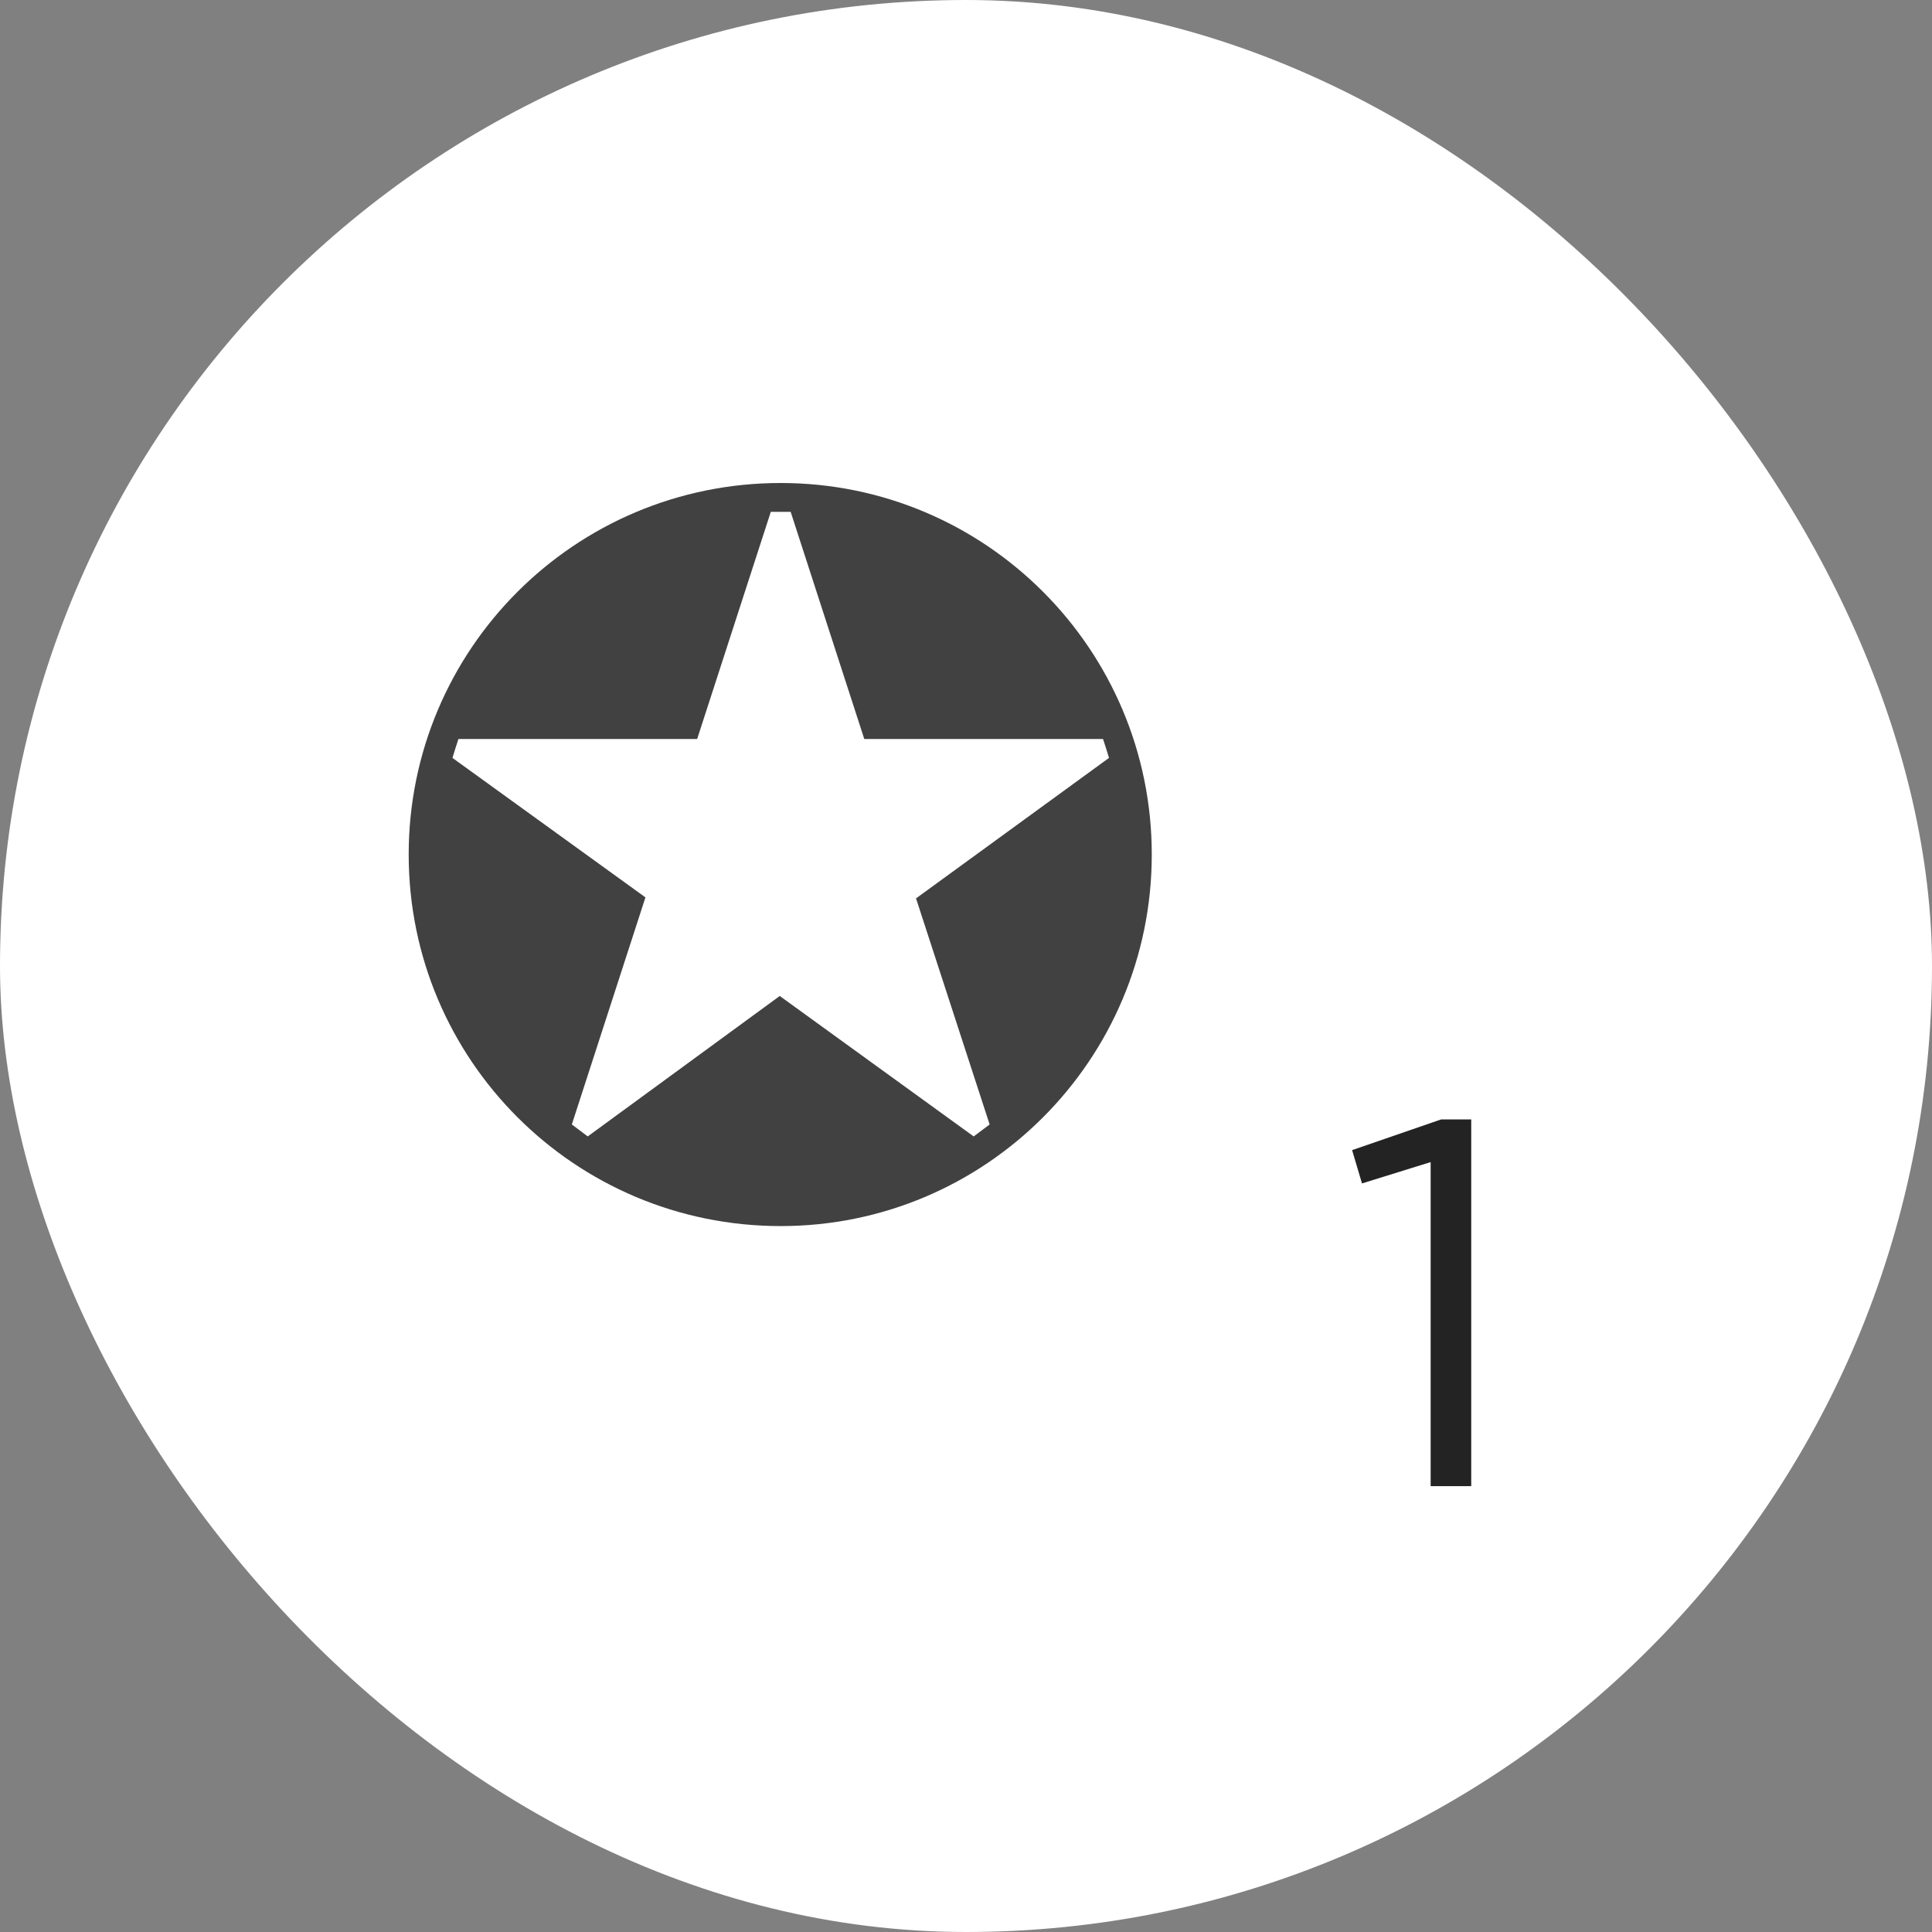 <svg width="52" height="52" viewBox="0 0 52 52" fill="none" xmlns="http://www.w3.org/2000/svg">
<rect x="0" y="0" width="52" height="52" fill="#808080" stroke="none"/>
<rect width="52" height="52" rx="26" fill="white"/>
<path fill-rule="evenodd" clip-rule="evenodd" d="M11 23C11 17.477 15.471 13 21.013 13C26.529 13 31 17.477 31 23C31 28.523 26.529 33 21.013 33C15.471 33 11 28.523 11 23ZM21.281 13.777H20.746L18.764 19.89H12.339C12.285 20.051 12.232 20.221 12.178 20.399L17.372 24.153L15.391 30.265L15.819 30.587L20.987 26.807L26.207 30.587L26.636 30.265L24.655 24.18L29.849 20.399C29.795 20.221 29.742 20.051 29.688 19.89H23.262L21.281 13.777Z" fill="#414141"/>
<path d="M38.506 40V31.278L36.658 31.852L36.392 30.956L38.786 30.13H39.598V40H38.506Z" fill="#232323"/>
</svg>
